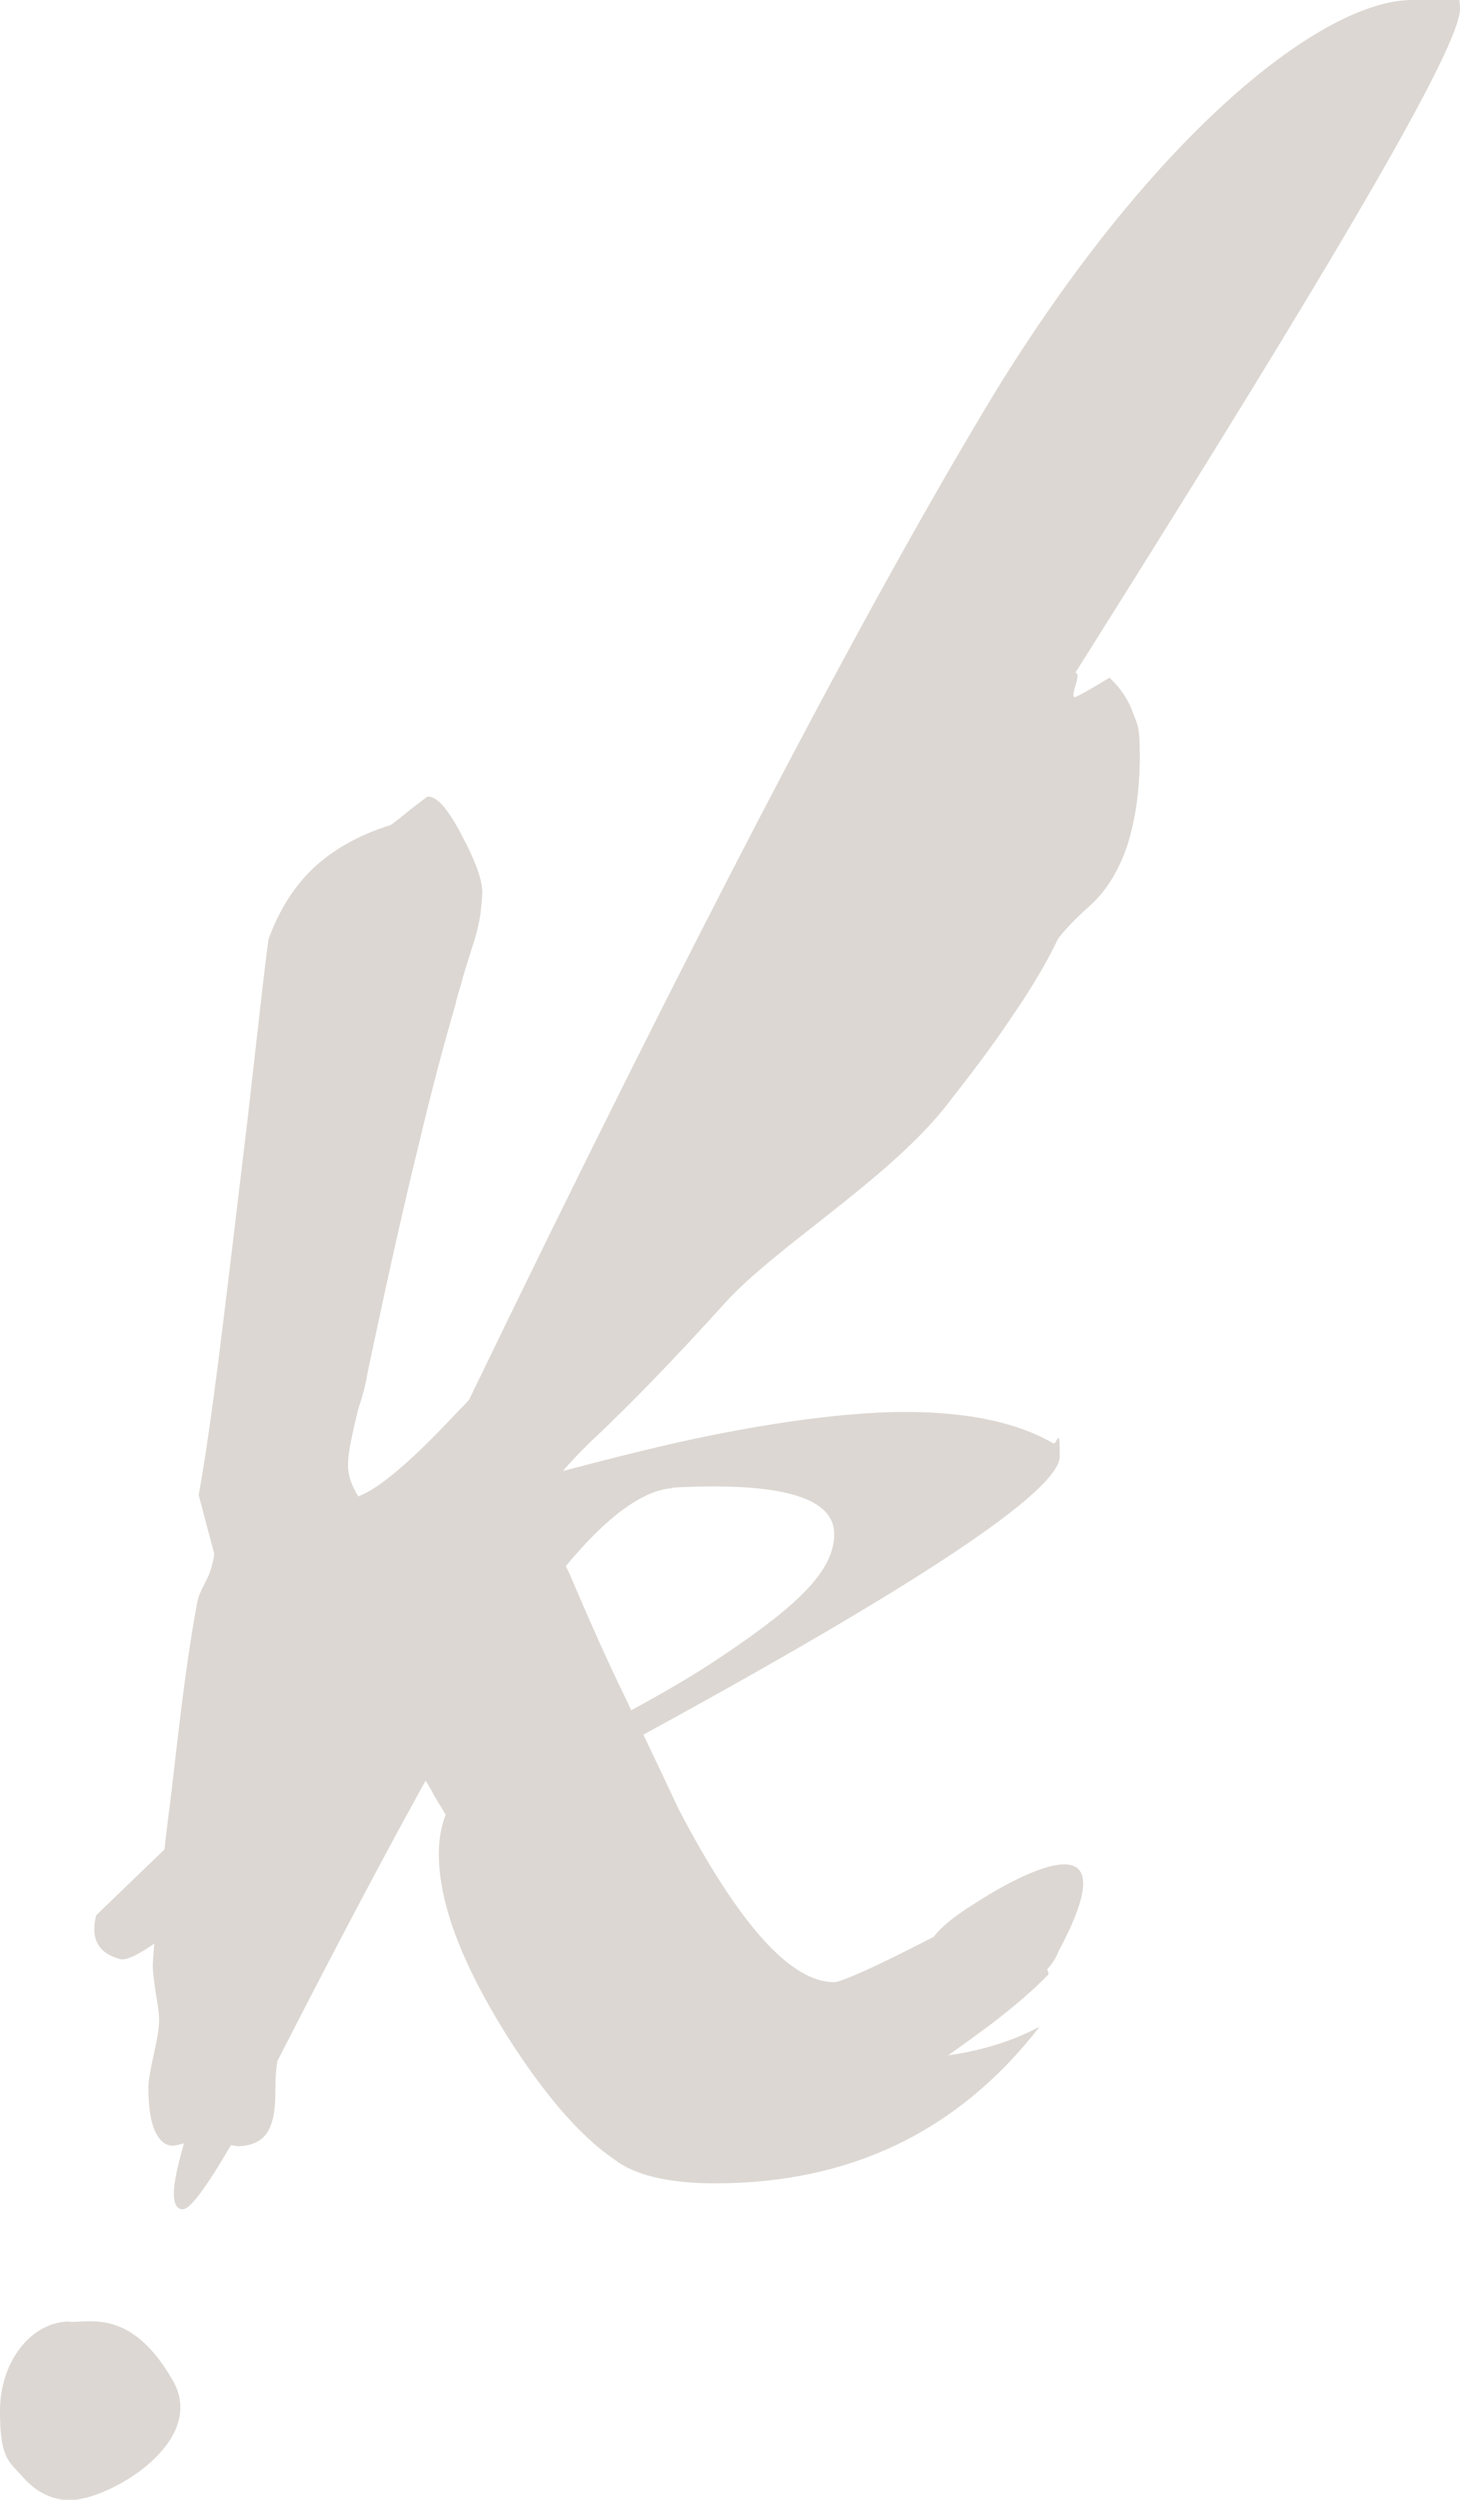 <?xml version="1.0" encoding="UTF-8"?>
<svg id="Calque_1" xmlns="http://www.w3.org/2000/svg" version="1.1" viewBox="0 0 299.1 512">
  <!-- Generator: Adobe Illustrator 29.1.0, SVG Export Plug-In . SVG Version: 2.1.0 Build 142)  -->
  <defs>
    <style>
      .st0 {
        fill: #dcd7d2;
      }
    </style>
  </defs>
  <path class="st0" d="M14.3,475.5c-7.9,0-14.3,8.2-14.3,18.3s1.9,10.3,4.8,13.7c2.5,2.8,5.8,4.6,9.5,4.6,7.9,0,28.6-11.9,21-24.7-8.2-14.1-16.2-11.8-21-11.8Z"/>
  <path class="st0" d="M227.3,138.8c-2.3,1.4-4.6,2.8-7,4-1.4,0,1.5-4.8,0-5C274.3,52.1,299.1,9.6,299.1,1.8s-6.2-1.8-9.8-1.8c-18.1,0-52.4,26.7-85.3,80.1-26.3,43.4-62.4,112.4-107.9,206.6-.7.8-1.5,1.6-2.2,2.3-9.4,10.1-16.2,15.9-20.5,17.5-1.4-2.3-2.1-4.3-2.1-6.2s.2-3.1.6-5.1c.4-2,.9-4.2,1.5-6.6.9-2.7,1.5-5,1.8-6.9.4-1.9.7-3.5,1-4.8,3.4-16,6.5-29.9,9.4-41.7,2.8-11.8,5.4-21.6,7.7-29.4.1-.7.5-2.1,1.1-4,.5-2,1.3-4.5,2.3-7.7.9-2.6,1.4-4.8,1.7-6.7.2-1.9.4-3.4.4-4.6,0-2.6-1.4-6.5-4.3-11.9-2.8-5.4-5.2-8-7-7.7-1.7,1.3-3.2,2.4-4.4,3.4-1.2,1-2.2,1.8-3.1,2.4-6.4,2-11.6,4.9-15.8,8.8-4.1,3.9-7.1,8.8-9.2,14.6-.1.8-.6,4.4-1.3,10.6-.7,6.2-1.7,15-3,26.4-2.3,19.3-4.2,35.3-5.8,48-1.6,12.7-3,22.3-4.2,28.8l3.2,12.1c-.3,2-.8,3.7-1.5,5.1-.7,1.4-1.3,2.6-1.7,3.6-.4,1.4-1.1,5.5-2.1,12.1-1,6.7-2.1,15.8-3.4,27.3-.6,4.6-1.1,8.7-1.5,12.4l-14,13.5c-1.2,4.8.4,7.8,5,9,1.3.2,3.6-.9,6.9-3.2-.2,2.3-.3,4-.3,4.6,0,1.1.2,2.9.6,5.4.4,2.5.7,4.3.7,5.5,0,1.7-.4,4.1-1.1,7.2-.7,3.1-1.1,5.4-1.1,6.8,0,4.1.5,7.1,1.4,9,.9,1.9,2.1,2.9,3.7,2.9.7-.1,1.5-.3,2.2-.5-1.4,4.8-2.1,8.3-2.1,10.3s.6,3.2,1.8,3.2c1.4.2,4.7-4.2,9.9-13.1.4,0,.7.1,1.2.2,2.8,0,4.9-.9,6.1-2.6,1.2-1.7,1.8-4.4,1.8-8.1s.1-4.2.4-6.7c1.2-2.3,2.4-4.7,3.7-7.2,10.6-20.6,19.5-37.3,26.7-50.3.6,1,1.2,2,1.7,3,.8,1.4,1.6,2.6,2.4,4-.9,2.3-1.4,5-1.4,8,0,10,4.6,22.2,13.6,36.7,7.8,12.4,15.2,21,22.2,25.8,4.2,3.3,11.1,5,20.8,5,27.8,0,49.9-10.7,66.5-32.1-5.6,3-11.9,4.9-18.8,5.9,3.3-2.3,6.4-4.6,9.1-6.6,4.8-3.7,8.6-7,11.5-10,0-.1,0-.5-.3-1,.9-1,1.6-2,2-2.9l.5-1.1c17.5-32.9-17.5-9.4-17.5-9.4-4.2,2.6-6.9,4.9-8.2,6.7-5.8,3-10.5,5.3-14,6.9-3.6,1.6-5.7,2.4-6.4,2.4-4.4,0-9.3-2.9-14.6-8.8-5.3-5.9-11.1-14.8-17.3-26.7-2.4-5.1-4.8-10.2-7.2-15.2,56.8-31,85.3-50,85.3-57s-.5-2.1-1.4-2.7c-7.2-4.2-17.3-6.4-30.3-6.4s-32.7,2.7-54.8,8.2c-5,1.2-10.3,2.6-15.3,3.9,1.5-1.7,3.3-3.7,5.6-5.9,8.2-7.7,17.4-17.2,27.6-28.5,10.3-11.4,32.4-24.6,44.7-39.6,5.5-7,10.3-13.3,14.2-19.2,4-5.8,7.1-11.1,9.4-15.9,1.1-1.4,2.3-2.7,3.4-3.8,1.1-1.1,2.2-2.1,3.2-3,3.4-3.1,5.9-7.3,7.6-12.4,1.6-5.2,2.5-11.2,2.5-18s-.5-6.4-1.4-9c-.9-2.6-2.5-5-4.7-7.1ZM137.8,304.7c22.1-1.2,33.1,2,33.1,9.5s-7.4,14.5-22.2,24.5c-6.3,4.3-12.9,8.1-19.4,11.6-.5-1.1-1-2.2-1.5-3.2-3.8-7.8-7.3-15.8-10.8-24-.3-.7-.7-1.6-1.1-2.3,8.5-10.3,15.9-15.6,21.9-16Z"/>
</svg>